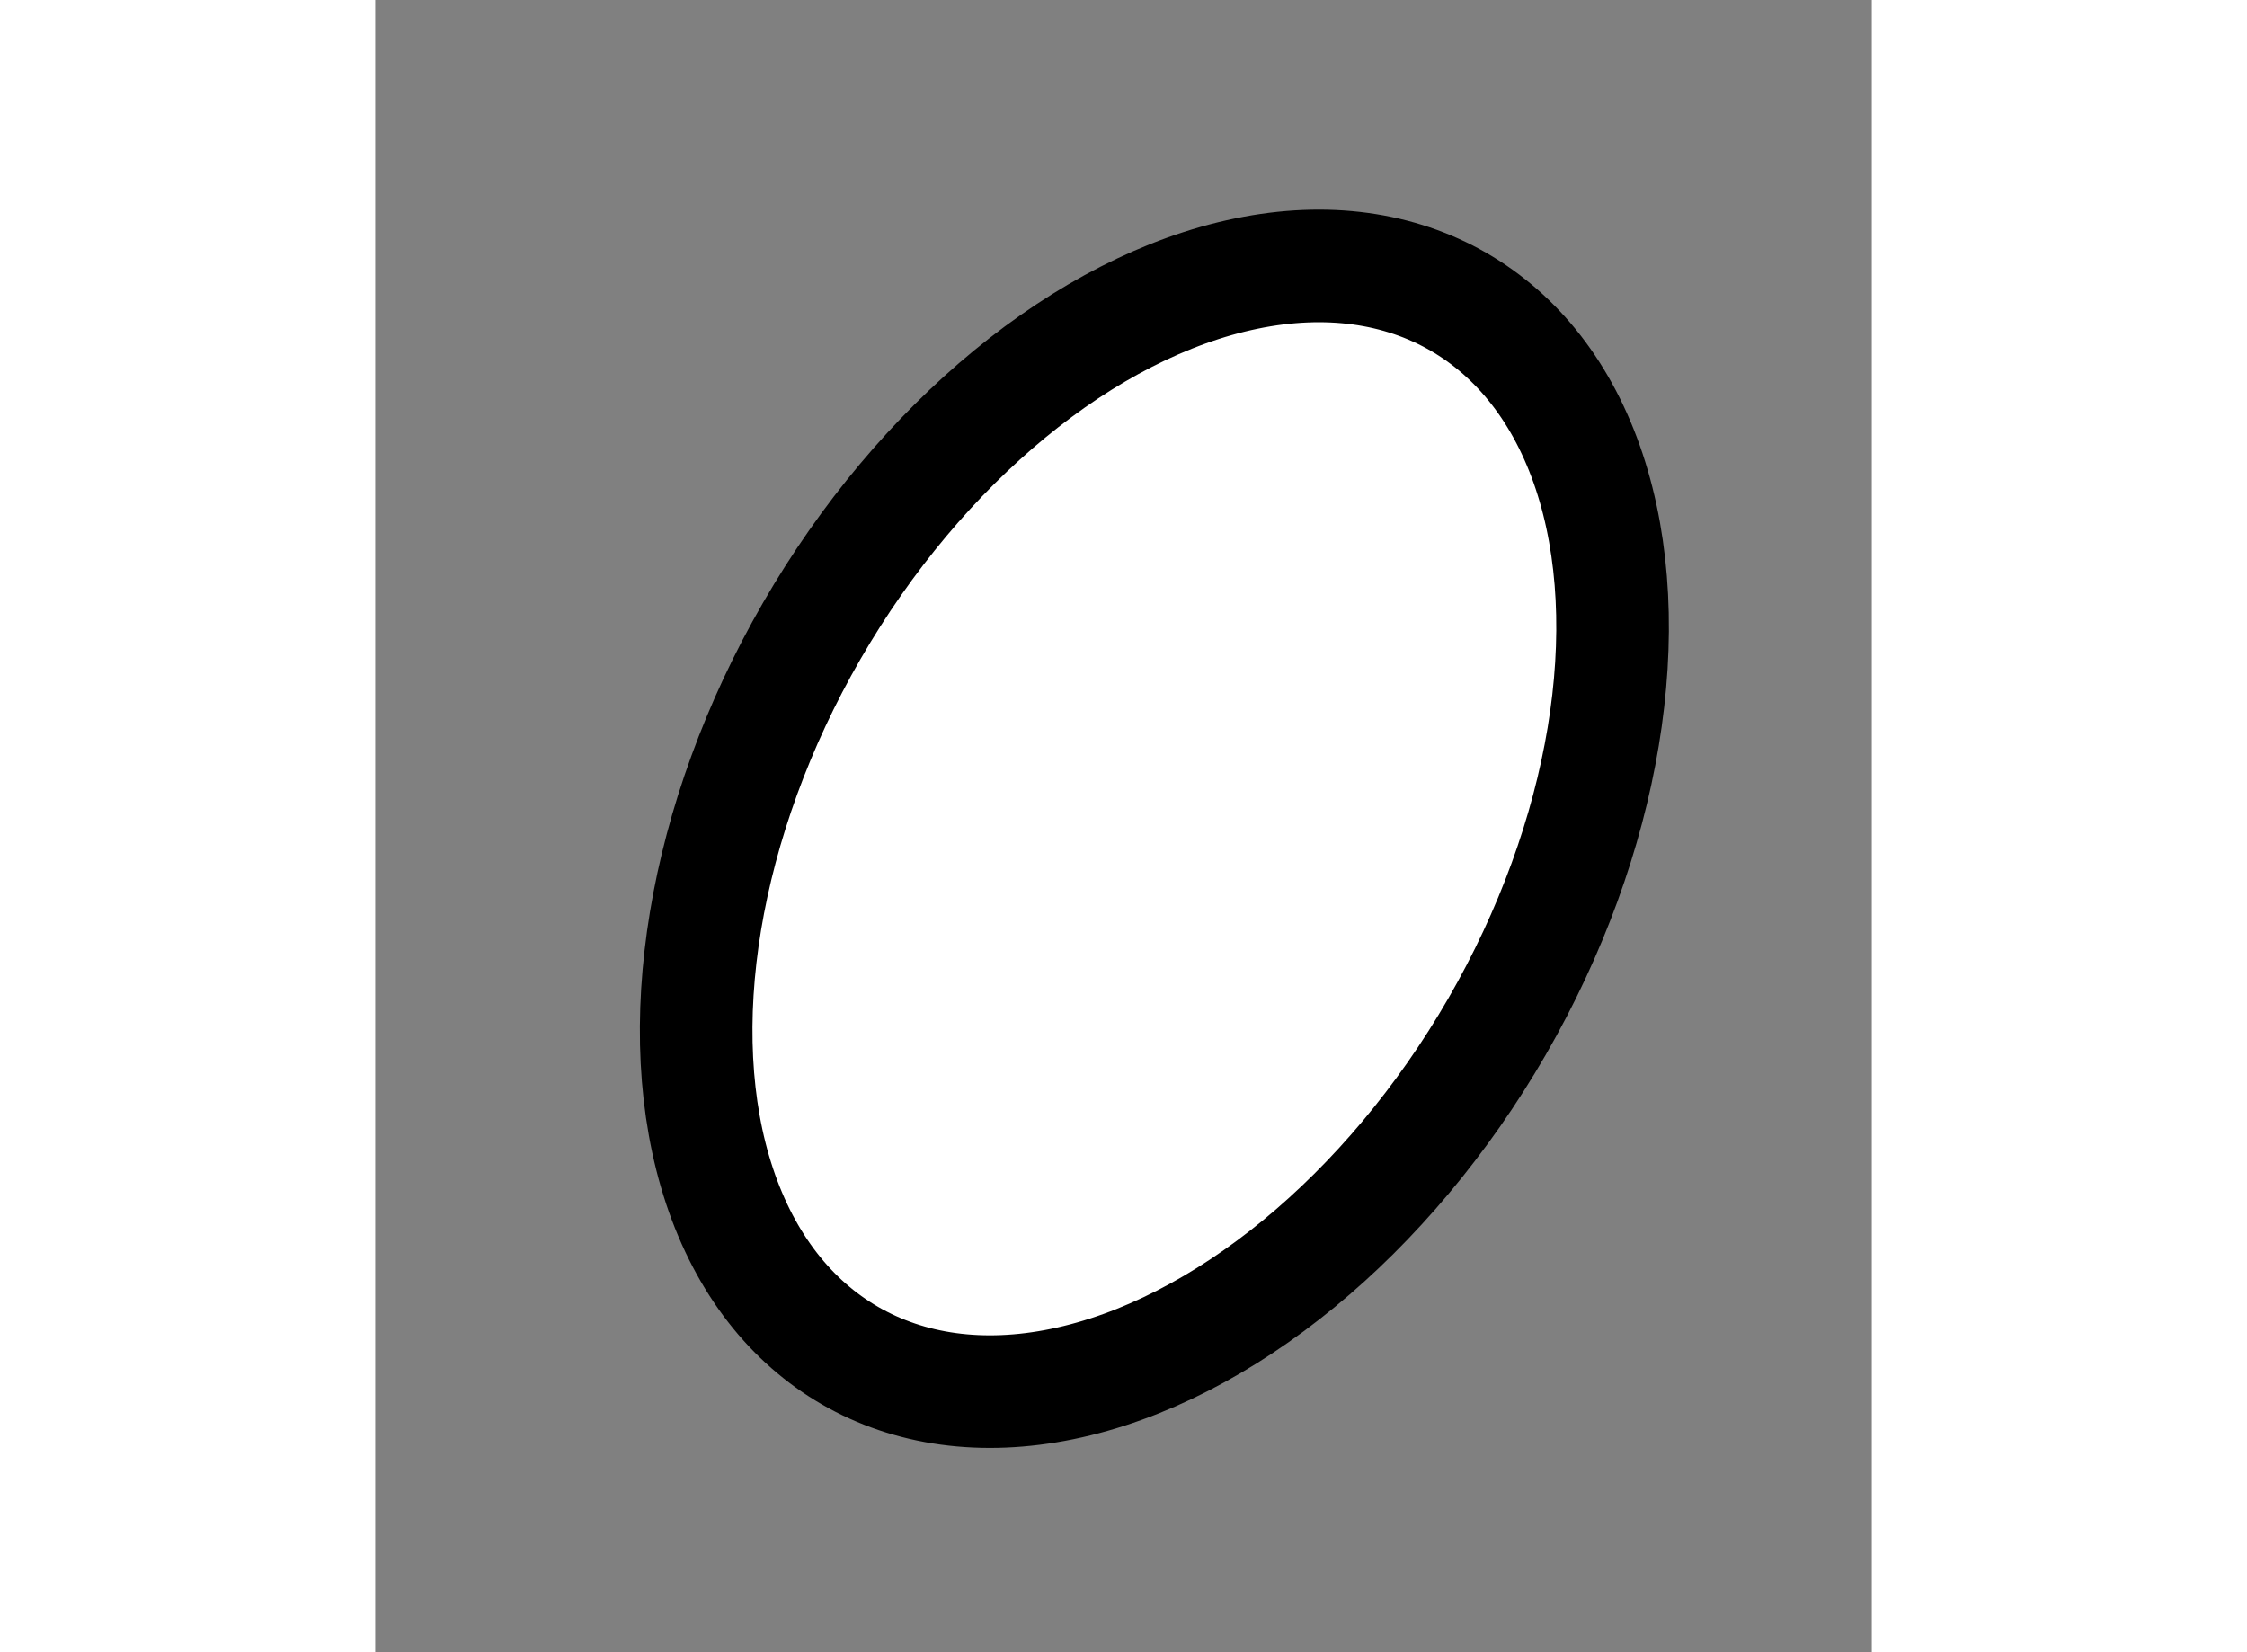 <?xml version="1.0" encoding="utf-8"?>
<!-- Generator: Adobe Illustrator 15.1.0, SVG Export Plug-In . SVG Version: 6.00 Build 0)  -->
<!DOCTYPE svg PUBLIC "-//W3C//DTD SVG 1.1//EN" "http://www.w3.org/Graphics/SVG/1.1/DTD/svg11.dtd">
<svg version="1.1" xmlns="http://www.w3.org/2000/svg" xmlns:xlink="http://www.w3.org/1999/xlink" x="0px" y="0px" width="244.8px"
	 height="180px" viewBox="217.375 140.309 6.646 7.337" enable-background="new 0 0 244.8 180" xml:space="preserve">
	
<rect x="217.375" y="140.309" width="6.646" height="7.337" fill="#808080" stroke="none"/>
	
<g><ellipse transform="matrix(0.866 0.5 -0.5 0.866 101.682 -91.124)" fill="#FFFFFF" stroke="#000000" stroke-width="0.5" cx="220.753" cy="144.038" rx="1.757" ry="2.702"></ellipse></g>


</svg>